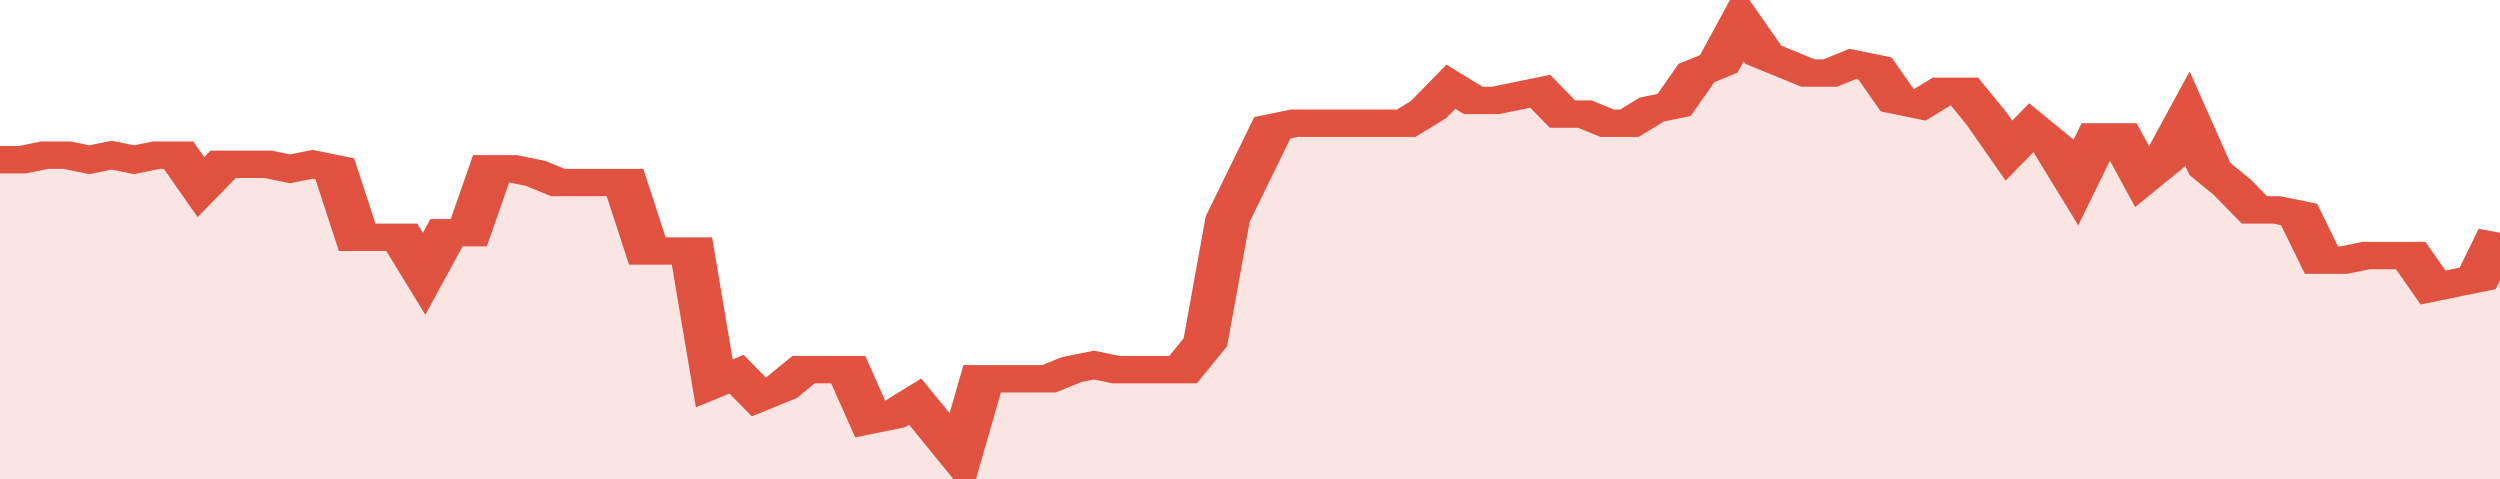 <svg xmlns="http://www.w3.org/2000/svg" viewBox="0 0 336 105" width="120" height="23" preserveAspectRatio="none">
				 <polyline fill="none" stroke="#E15241" stroke-width="6" points="0, 35 3, 35 6, 34 9, 34 12, 35 15, 34 18, 35 21, 34 24, 34 27, 41 30, 36 33, 36 36, 36 39, 37 42, 36 45, 37 48, 52 51, 52 54, 52 57, 60 60, 51 63, 51 66, 37 69, 37 72, 38 75, 40 78, 40 81, 40 84, 40 87, 55 90, 55 93, 55 96, 84 99, 82 102, 87 105, 85 108, 81 111, 81 114, 81 117, 92 120, 91 123, 88 126, 94 129, 100 132, 83 135, 83 138, 83 141, 83 144, 81 147, 80 150, 81 153, 81 156, 81 159, 81 162, 75 165, 48 168, 38 171, 28 174, 27 177, 27 180, 27 183, 27 186, 27 189, 27 192, 24 195, 19 198, 22 201, 22 204, 21 207, 20 210, 25 213, 25 216, 27 219, 27 222, 24 225, 23 228, 16 231, 14 234, 5 237, 12 240, 14 243, 16 246, 16 249, 14 252, 15 255, 22 258, 23 261, 20 264, 20 267, 26 270, 33 273, 28 276, 32 279, 40 282, 30 285, 30 288, 39 291, 35 294, 26 297, 37 300, 41 303, 46 306, 46 309, 47 312, 57 315, 57 318, 56 321, 56 324, 56 327, 63 330, 62 333, 61 336, 51 336, 51 "> </polyline>
				 <polygon fill="#E15241" opacity="0.15" points="0, 105 0, 35 3, 35 6, 34 9, 34 12, 35 15, 34 18, 35 21, 34 24, 34 27, 41 30, 36 33, 36 36, 36 39, 37 42, 36 45, 37 48, 52 51, 52 54, 52 57, 60 60, 51 63, 51 66, 37 69, 37 72, 38 75, 40 78, 40 81, 40 84, 40 87, 55 90, 55 93, 55 96, 84 99, 82 102, 87 105, 85 108, 81 111, 81 114, 81 117, 92 120, 91 123, 88 126, 94 129, 100 132, 83 135, 83 138, 83 141, 83 144, 81 147, 80 150, 81 153, 81 156, 81 159, 81 162, 75 165, 48 168, 38 171, 28 174, 27 177, 27 180, 27 183, 27 186, 27 189, 27 192, 24 195, 19 198, 22 201, 22 204, 21 207, 20 210, 25 213, 25 216, 27 219, 27 222, 24 225, 23 228, 16 231, 14 234, 5 237, 12 240, 14 243, 16 246, 16 249, 14 252, 15 255, 22 258, 23 261, 20 264, 20 267, 26 270, 33 273, 28 276, 32 279, 40 282, 30 285, 30 288, 39 291, 35 294, 26 297, 37 300, 41 303, 46 306, 46 309, 47 312, 57 315, 57 318, 56 321, 56 324, 56 327, 63 330, 62 333, 61 336, 51 336, 105 "></polygon>
			</svg>
